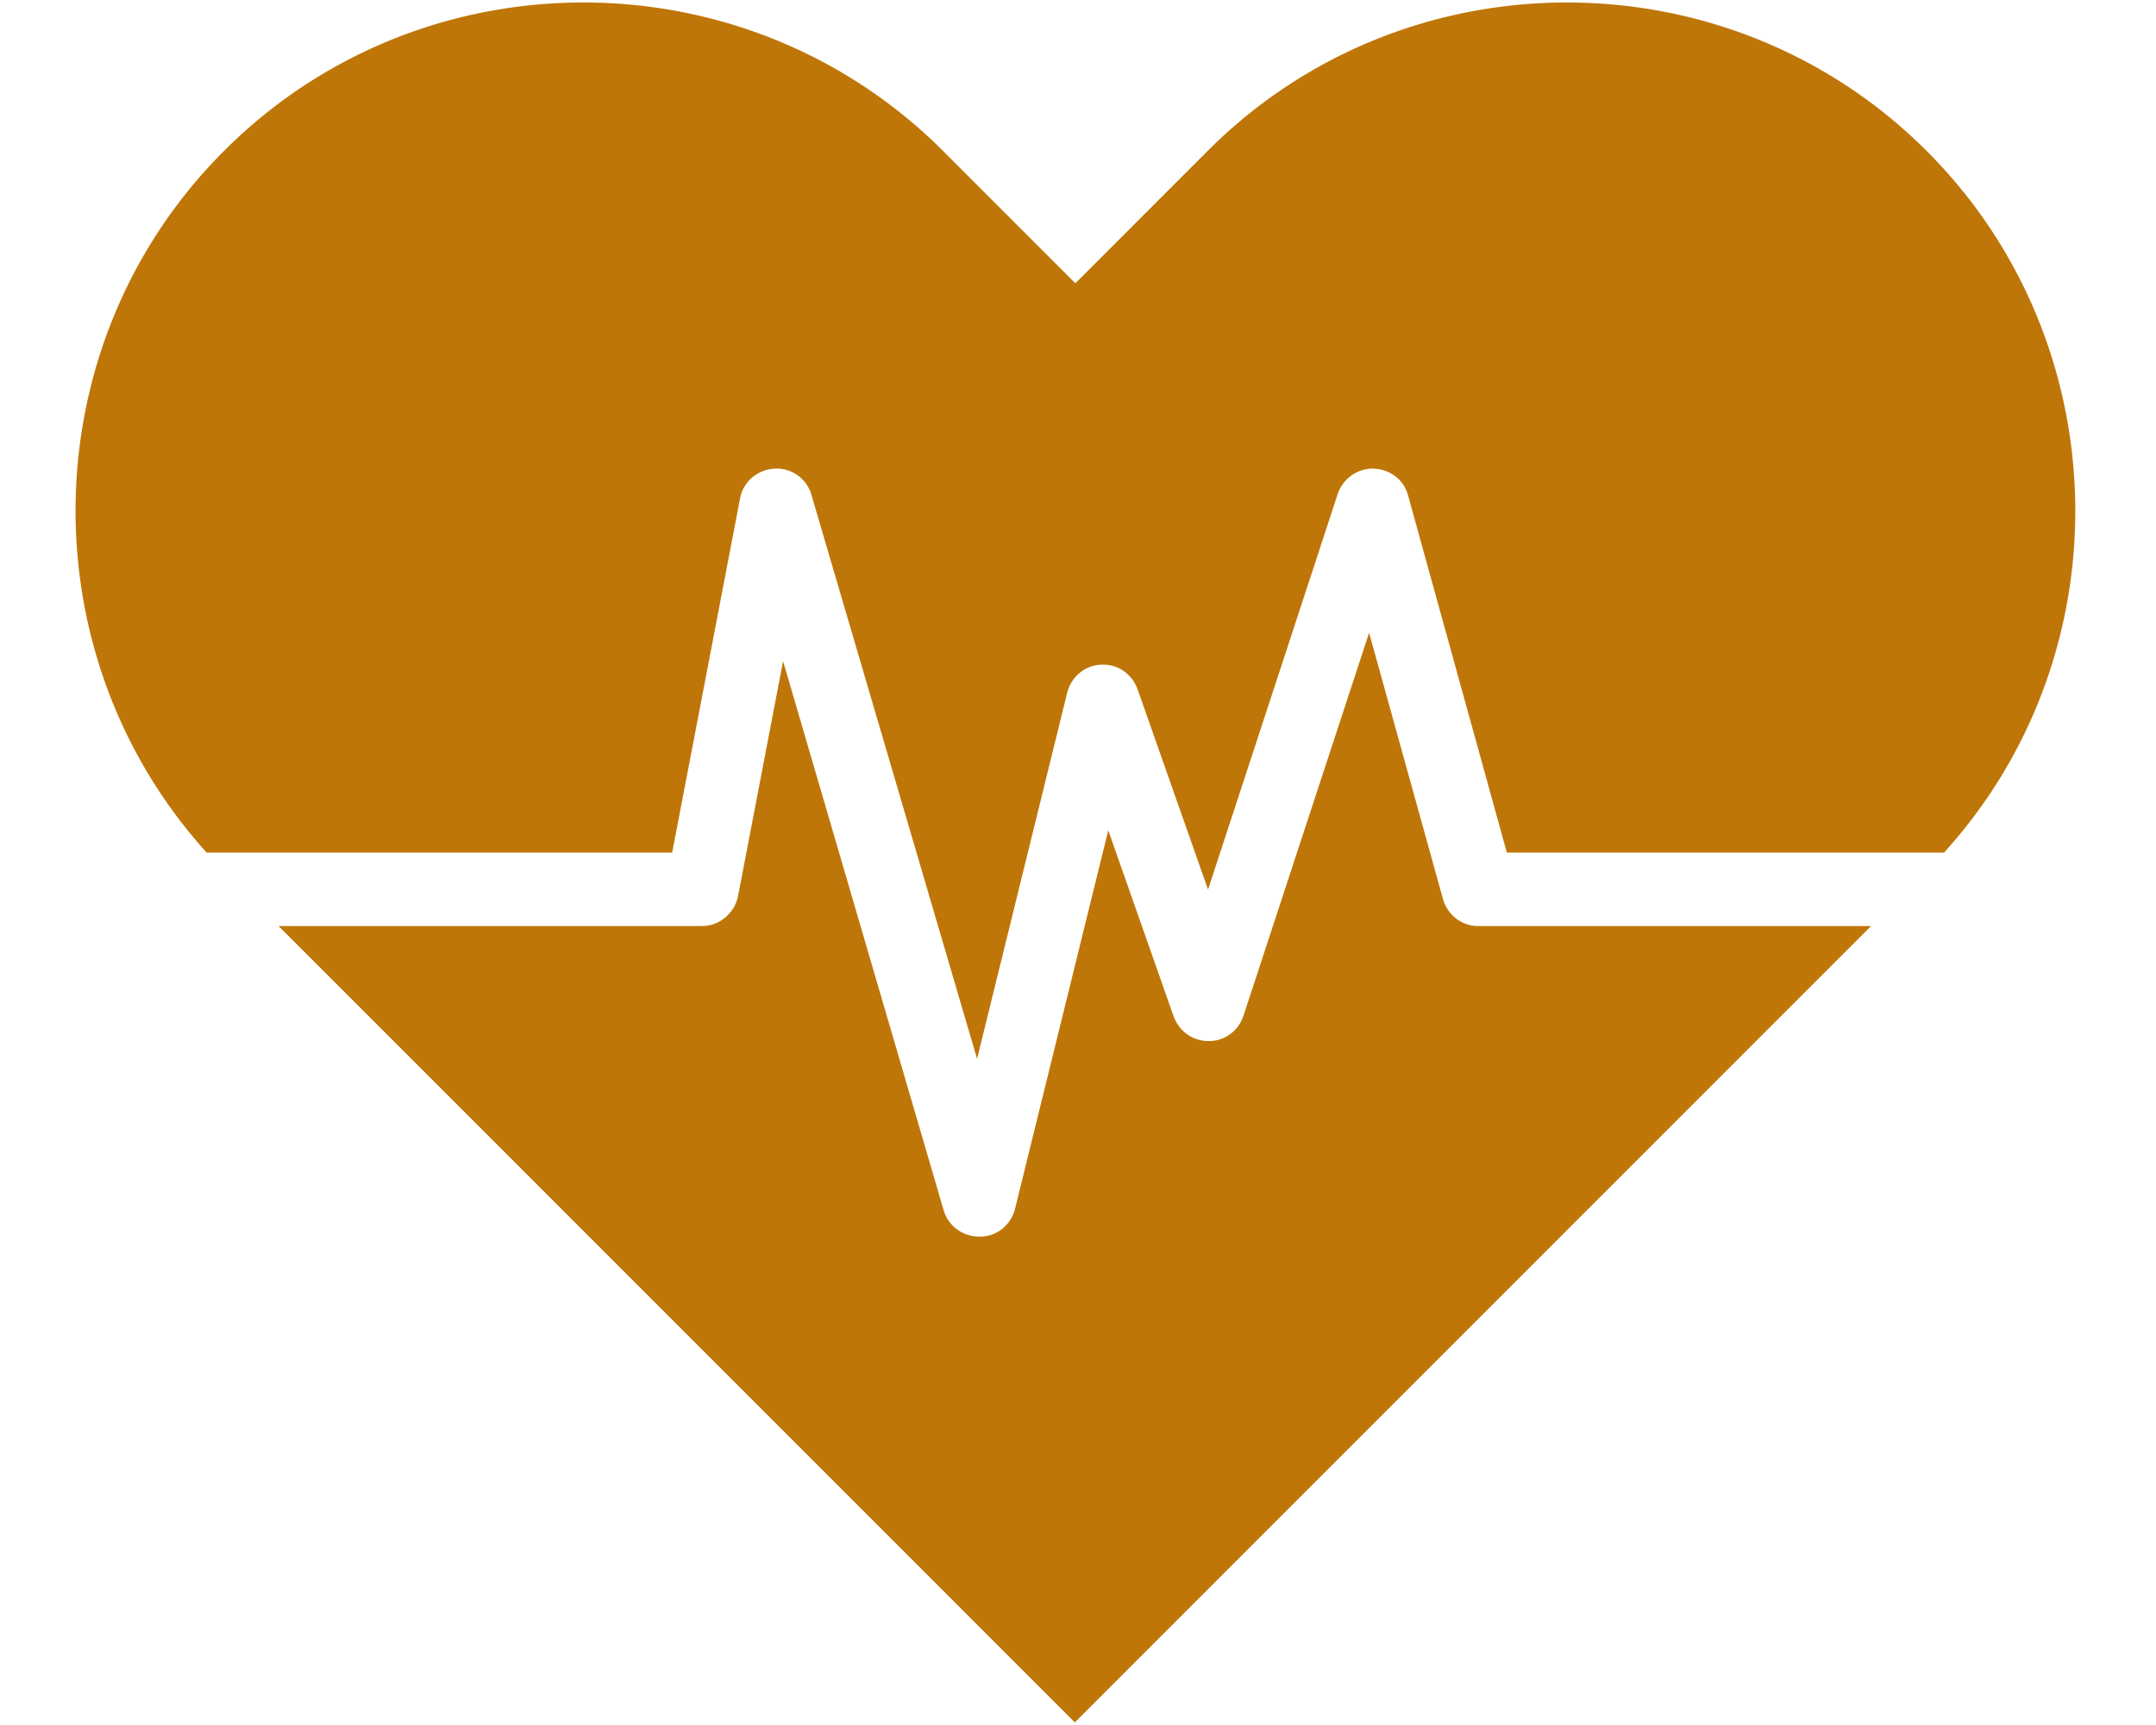 <svg xmlns="http://www.w3.org/2000/svg" width="250" height="200" version="1.2" viewBox="0 0 187.5 150"><defs><clipPath id="a"><path d="M6.523.2H180.81v149.6H6.523Zm0 0"/></clipPath></defs><g clip-path="url(#a)"><path d="M167.563 13.133c-17.223-17.223-45.368-17.223-62.547 0l-11.496 11.5-11.497-11.5c-17.222-17.223-45.37-17.223-62.55 0C2.777 29.828 2.293 56.832 17.977 74.14h40.48l5.902-30.79c.262-1.453 1.496-2.511 2.996-2.597a3.14 3.14 0 0 1 3.215 2.289L84.973 92.07l7.84-31.847c.355-1.368 1.542-2.38 2.953-2.422 1.41-.09 2.687.793 3.171 2.156l6.122 17.398 11.277-34.402c.441-1.32 1.719-2.246 3.125-2.2 1.41.044 2.644.97 2.996 2.333l8.59 31.055h38.016c15.722-17.309 15.195-44.313-1.5-61.008m-42.067 65.062-6.43-23.172-10.925 33.301c-.438 1.32-1.63 2.203-2.993 2.203h-.046c-1.364 0-2.555-.836-3.04-2.16l-5.68-16.164-8.105 32.902c-.351 1.41-1.586 2.426-3.039 2.426h-.09c-1.41 0-2.687-.926-3.082-2.293L68.102 57.492 64.184 77.93c-.309 1.496-1.633 2.597-3.13 2.597H24.23l6.696 6.696 62.547 62.55 69.246-69.246h-34.184c-1.406 0-2.64-.968-3.039-2.332m0 0" style="stroke:none;fill-rule:nonzero;fill:#bf7608;fill-opacity:1"/></g></svg>